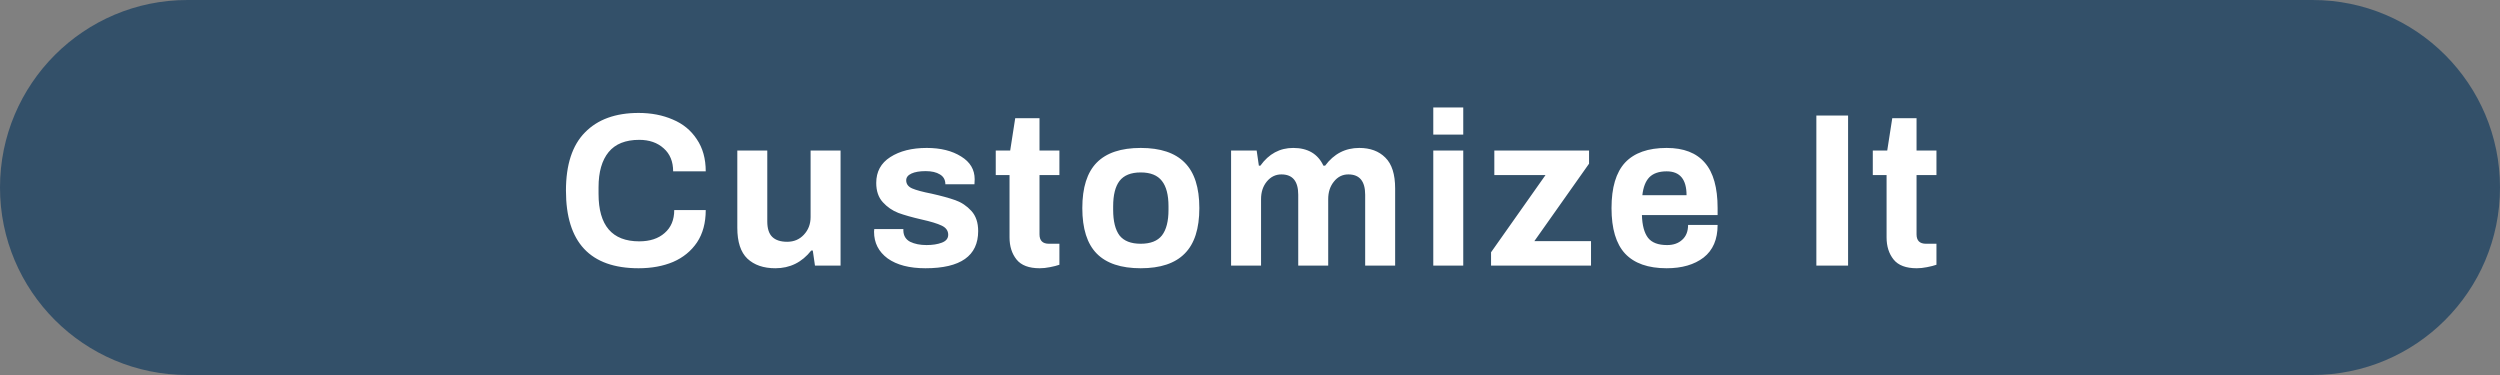<svg width="160" height="24" viewBox="0 0 160 24" fill="none" xmlns="http://www.w3.org/2000/svg">
<rect x="0" y="0" width="160" height="24" fill="#808080" stroke="none"/>
<path d="M0 12C0 5.373 5.373 0 12 0H148C154.627 0 160 5.373 160 12V12C160 18.627 154.627 24 148 24H12C5.373 24 0 18.627 0 12V12Z" fill="#335069"/>
<path d="M40.869 17.168C37.77 17.168 36.221 15.511 36.221 12.198C36.221 10.537 36.627 9.295 37.439 8.474C38.251 7.643 39.394 7.228 40.869 7.228C41.681 7.228 42.409 7.368 43.053 7.648C43.706 7.919 44.219 8.339 44.593 8.908C44.975 9.468 45.167 10.154 45.167 10.966H43.081C43.081 10.341 42.88 9.851 42.479 9.496C42.078 9.132 41.555 8.95 40.911 8.95C40.033 8.95 39.38 9.211 38.951 9.734C38.522 10.257 38.307 11.008 38.307 11.988V12.408C38.307 14.433 39.175 15.446 40.911 15.446C41.592 15.446 42.133 15.269 42.535 14.914C42.946 14.559 43.151 14.069 43.151 13.444H45.167C45.167 14.265 44.98 14.956 44.607 15.516C44.233 16.067 43.725 16.482 43.081 16.762C42.437 17.033 41.7 17.168 40.869 17.168ZM49.624 17.168C48.868 17.168 48.271 16.963 47.832 16.552C47.403 16.141 47.188 15.483 47.188 14.578V9.636H49.106V14.172C49.106 14.629 49.214 14.961 49.428 15.166C49.643 15.371 49.96 15.474 50.38 15.474C50.81 15.474 51.164 15.325 51.444 15.026C51.734 14.718 51.878 14.34 51.878 13.892V9.636H53.796V17H52.158L52.018 16.034H51.92C51.323 16.79 50.558 17.168 49.624 17.168ZM59.229 17.168C58.202 17.168 57.395 16.958 56.807 16.538C56.228 16.109 55.939 15.539 55.939 14.83L55.953 14.662H57.815V14.76C57.824 15.087 57.969 15.325 58.249 15.474C58.538 15.614 58.888 15.684 59.299 15.684C59.682 15.684 60.008 15.633 60.279 15.53C60.55 15.427 60.685 15.259 60.685 15.026C60.685 14.765 60.545 14.569 60.265 14.438C59.994 14.307 59.565 14.177 58.977 14.046C58.37 13.906 57.876 13.766 57.493 13.626C57.11 13.477 56.779 13.248 56.499 12.94C56.219 12.632 56.079 12.221 56.079 11.708C56.079 10.989 56.378 10.439 56.975 10.056C57.582 9.664 58.361 9.468 59.313 9.468C60.2 9.468 60.932 9.65 61.511 10.014C62.09 10.369 62.379 10.854 62.379 11.47L62.365 11.792H60.503V11.764C60.494 11.493 60.377 11.293 60.153 11.162C59.929 11.022 59.626 10.952 59.243 10.952C58.86 10.952 58.557 11.003 58.333 11.106C58.109 11.209 57.997 11.353 57.997 11.54C57.997 11.773 58.123 11.946 58.375 12.058C58.636 12.17 59.052 12.282 59.621 12.394C60.246 12.534 60.755 12.674 61.147 12.814C61.539 12.954 61.88 13.183 62.169 13.5C62.458 13.817 62.603 14.247 62.603 14.788C62.603 16.375 61.478 17.168 59.229 17.168ZM66.542 17.168C65.852 17.168 65.357 16.981 65.058 16.608C64.76 16.235 64.61 15.763 64.61 15.194V11.204H63.728V9.636H64.652L64.974 7.564H66.528V9.636H67.802V11.204H66.528V14.998C66.528 15.399 66.729 15.6 67.13 15.6H67.802V16.944C67.644 17 67.443 17.051 67.2 17.098C66.967 17.145 66.748 17.168 66.542 17.168ZM73.006 17.168C71.746 17.168 70.808 16.855 70.192 16.23C69.576 15.605 69.268 14.634 69.268 13.318C69.268 12.002 69.576 11.031 70.192 10.406C70.808 9.781 71.746 9.468 73.006 9.468C74.266 9.468 75.204 9.781 75.82 10.406C76.446 11.031 76.758 12.002 76.758 13.318C76.758 14.634 76.446 15.605 75.82 16.23C75.204 16.855 74.266 17.168 73.006 17.168ZM73.006 15.6C73.632 15.6 74.084 15.423 74.364 15.068C74.644 14.704 74.784 14.158 74.784 13.43V13.206C74.784 12.478 74.644 11.937 74.364 11.582C74.084 11.218 73.632 11.036 73.006 11.036C72.381 11.036 71.928 11.218 71.648 11.582C71.378 11.937 71.242 12.478 71.242 13.206V13.43C71.242 14.158 71.378 14.704 71.648 15.068C71.928 15.423 72.381 15.6 73.006 15.6ZM78.789 9.636H80.427L80.567 10.602H80.665C81.206 9.846 81.906 9.468 82.765 9.468C83.698 9.468 84.342 9.846 84.697 10.602H84.809C85.369 9.846 86.097 9.468 86.993 9.468C87.693 9.468 88.248 9.673 88.659 10.084C89.079 10.495 89.289 11.153 89.289 12.058V17H87.371V12.464C87.371 11.596 87.012 11.162 86.293 11.162C85.92 11.162 85.612 11.316 85.369 11.624C85.126 11.923 85.005 12.296 85.005 12.744V17H83.087V12.464C83.087 11.596 82.728 11.162 82.009 11.162C81.636 11.162 81.323 11.316 81.071 11.624C80.828 11.923 80.707 12.296 80.707 12.744V17H78.789V9.636ZM91.73 6.878H93.648V8.614H91.73V6.878ZM91.73 9.636H93.648V17H91.73V9.636ZM95.427 16.146L98.913 11.204H95.637V9.636H101.699V10.476L98.199 15.432H101.825V17H95.427V16.146ZM106.665 17.168C105.479 17.168 104.593 16.855 104.005 16.23C103.426 15.605 103.137 14.634 103.137 13.318C103.137 12.002 103.426 11.031 104.005 10.406C104.593 9.781 105.479 9.468 106.665 9.468C107.757 9.468 108.573 9.785 109.115 10.42C109.656 11.045 109.927 12.011 109.927 13.318V13.766H105.083C105.101 14.419 105.232 14.905 105.475 15.222C105.717 15.53 106.123 15.684 106.693 15.684C107.094 15.684 107.416 15.572 107.659 15.348C107.911 15.124 108.037 14.807 108.037 14.396L109.927 14.396C109.927 15.32 109.628 16.015 109.031 16.482C108.433 16.939 107.645 17.168 106.665 17.168ZM107.939 12.492C107.939 11.475 107.514 10.966 106.665 10.966C106.179 10.966 105.811 11.092 105.559 11.344C105.316 11.596 105.167 11.979 105.111 12.492H107.939ZM116.247 7.396H118.277V17H116.247V7.396ZM122.673 17.168C121.982 17.168 121.488 16.981 121.189 16.608C120.89 16.235 120.741 15.763 120.741 15.194V11.204H119.859V9.636H120.783L121.105 7.564H122.659V9.636H123.933V11.204H122.659V14.998C122.659 15.399 122.86 15.6 123.261 15.6H123.933V16.944C123.774 17 123.574 17.051 123.331 17.098C123.098 17.145 122.878 17.168 122.673 17.168Z" fill="white"/>
</svg>
